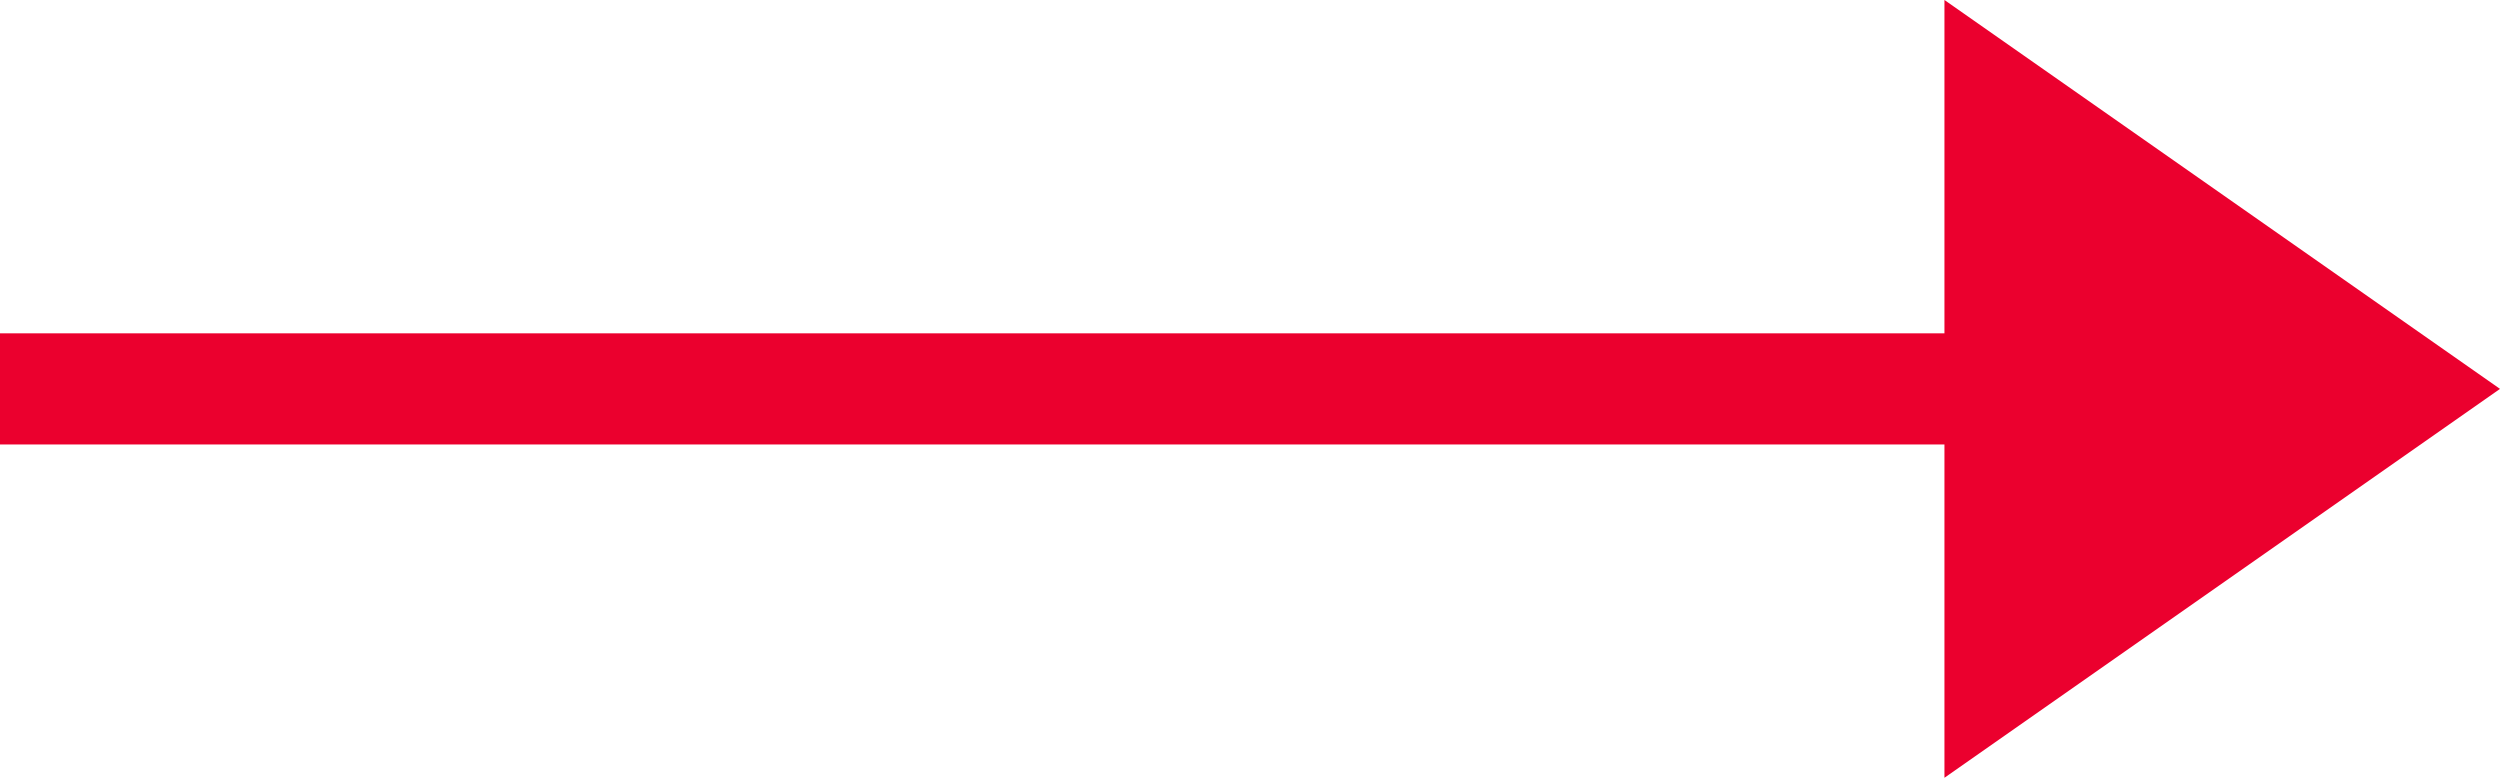 <svg xmlns="http://www.w3.org/2000/svg" width="22.5" height="7" viewBox="0 0 22.5 7">
  <g id="Icon_feather-arrow-down" data-name="Icon feather-arrow-down" transform="translate(20.5 -2.105) rotate(90)">
    <path id="Path_3" data-name="Path 3" d="M0,20V0" transform="translate(5.605 0)" fill="none" stroke="#eb002e" stroke-linecap="square" stroke-linejoin="round" stroke-width="1"/>
    <path id="Path_4" data-name="Path 4" d="M7,5,3.5,0,0,5" transform="translate(2.105 -2)" fill="#eb002e"/>
  </g>
</svg>
